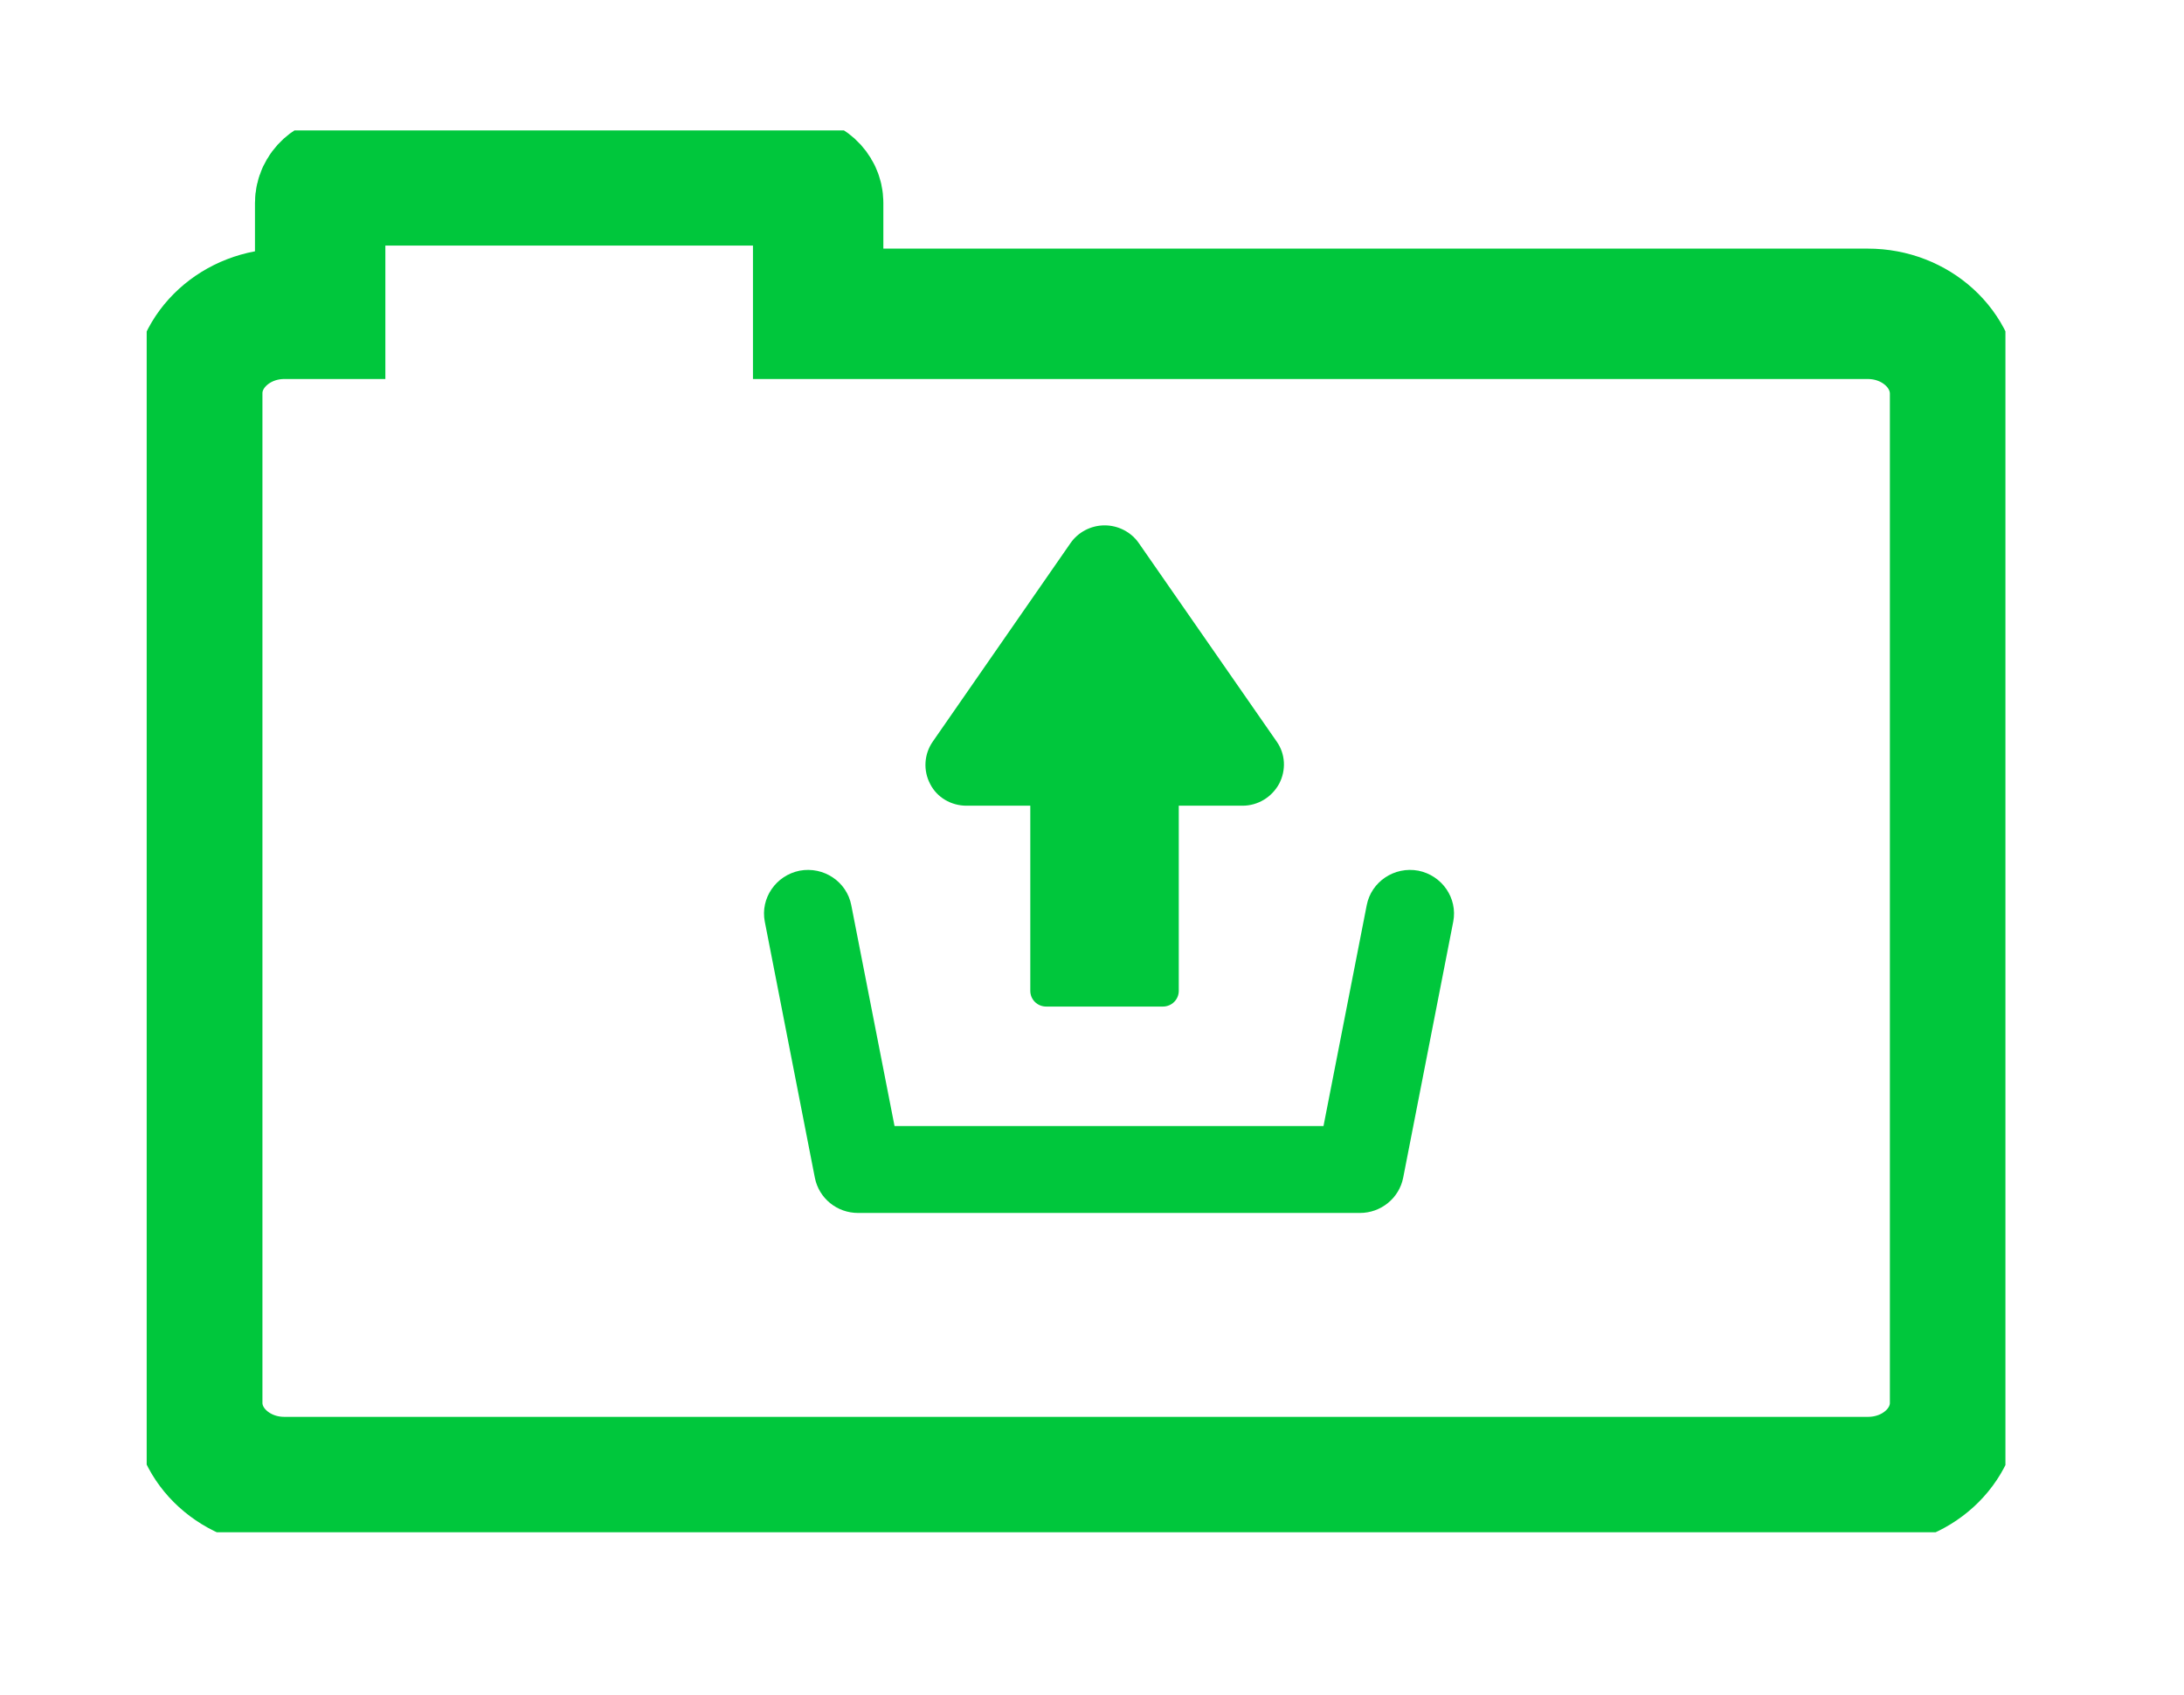 <svg width="67" height="52" viewBox="0 0 67 52" fill="none" xmlns="http://www.w3.org/2000/svg">
<g clip-path="url(#clip0_2662_32053)">
<path d="M57.3 9.626H33.883H25.099V6.223C25.099 5.84 24.758 5.533 24.339 5.533H10.582C10.163 5.533 9.822 5.847 9.822 6.223V9.626H8.72C7.253 9.626 6.051 10.721 6.051 12.062V43.031C6.051 44.372 7.253 45.46 8.72 45.46H33.883H57.307C58.782 45.46 59.977 44.372 59.977 43.031V12.062C59.969 10.721 58.774 9.626 57.3 9.626Z" stroke="#00C73C" stroke-width="4" stroke-miterlimit="10"/>
<path d="M43.511 26.707C42.774 26.57 42.068 27.045 41.928 27.765L40.602 34.539H27.442L26.115 27.765C25.976 27.045 25.27 26.57 24.532 26.707C23.803 26.853 23.322 27.55 23.462 28.271L24.998 36.126C25.122 36.754 25.673 37.206 26.325 37.206H41.719C42.363 37.206 42.922 36.754 43.046 36.126L44.582 28.271C44.722 27.55 44.24 26.853 43.511 26.707Z" fill="#00C73C"/>
<path d="M29.652 24.714H31.607V30.392C31.607 30.661 31.824 30.875 32.096 30.875H35.673C35.944 30.875 36.162 30.661 36.162 30.392V24.714H38.117C38.59 24.714 39.017 24.453 39.242 24.039C39.459 23.625 39.436 23.127 39.164 22.744L34.936 16.659C34.703 16.322 34.307 16.115 33.888 16.115C33.469 16.115 33.074 16.322 32.841 16.659L28.612 22.752C28.348 23.135 28.317 23.633 28.535 24.047C28.744 24.461 29.178 24.714 29.652 24.714Z" fill="#00C73C"/>
</g>
<defs>
<clipPath id="clip0_2662_32053">
<rect width="57.022" height="43" fill="white" transform="translate(4.5 4)"/>
</clipPath>
</defs>
</svg>
